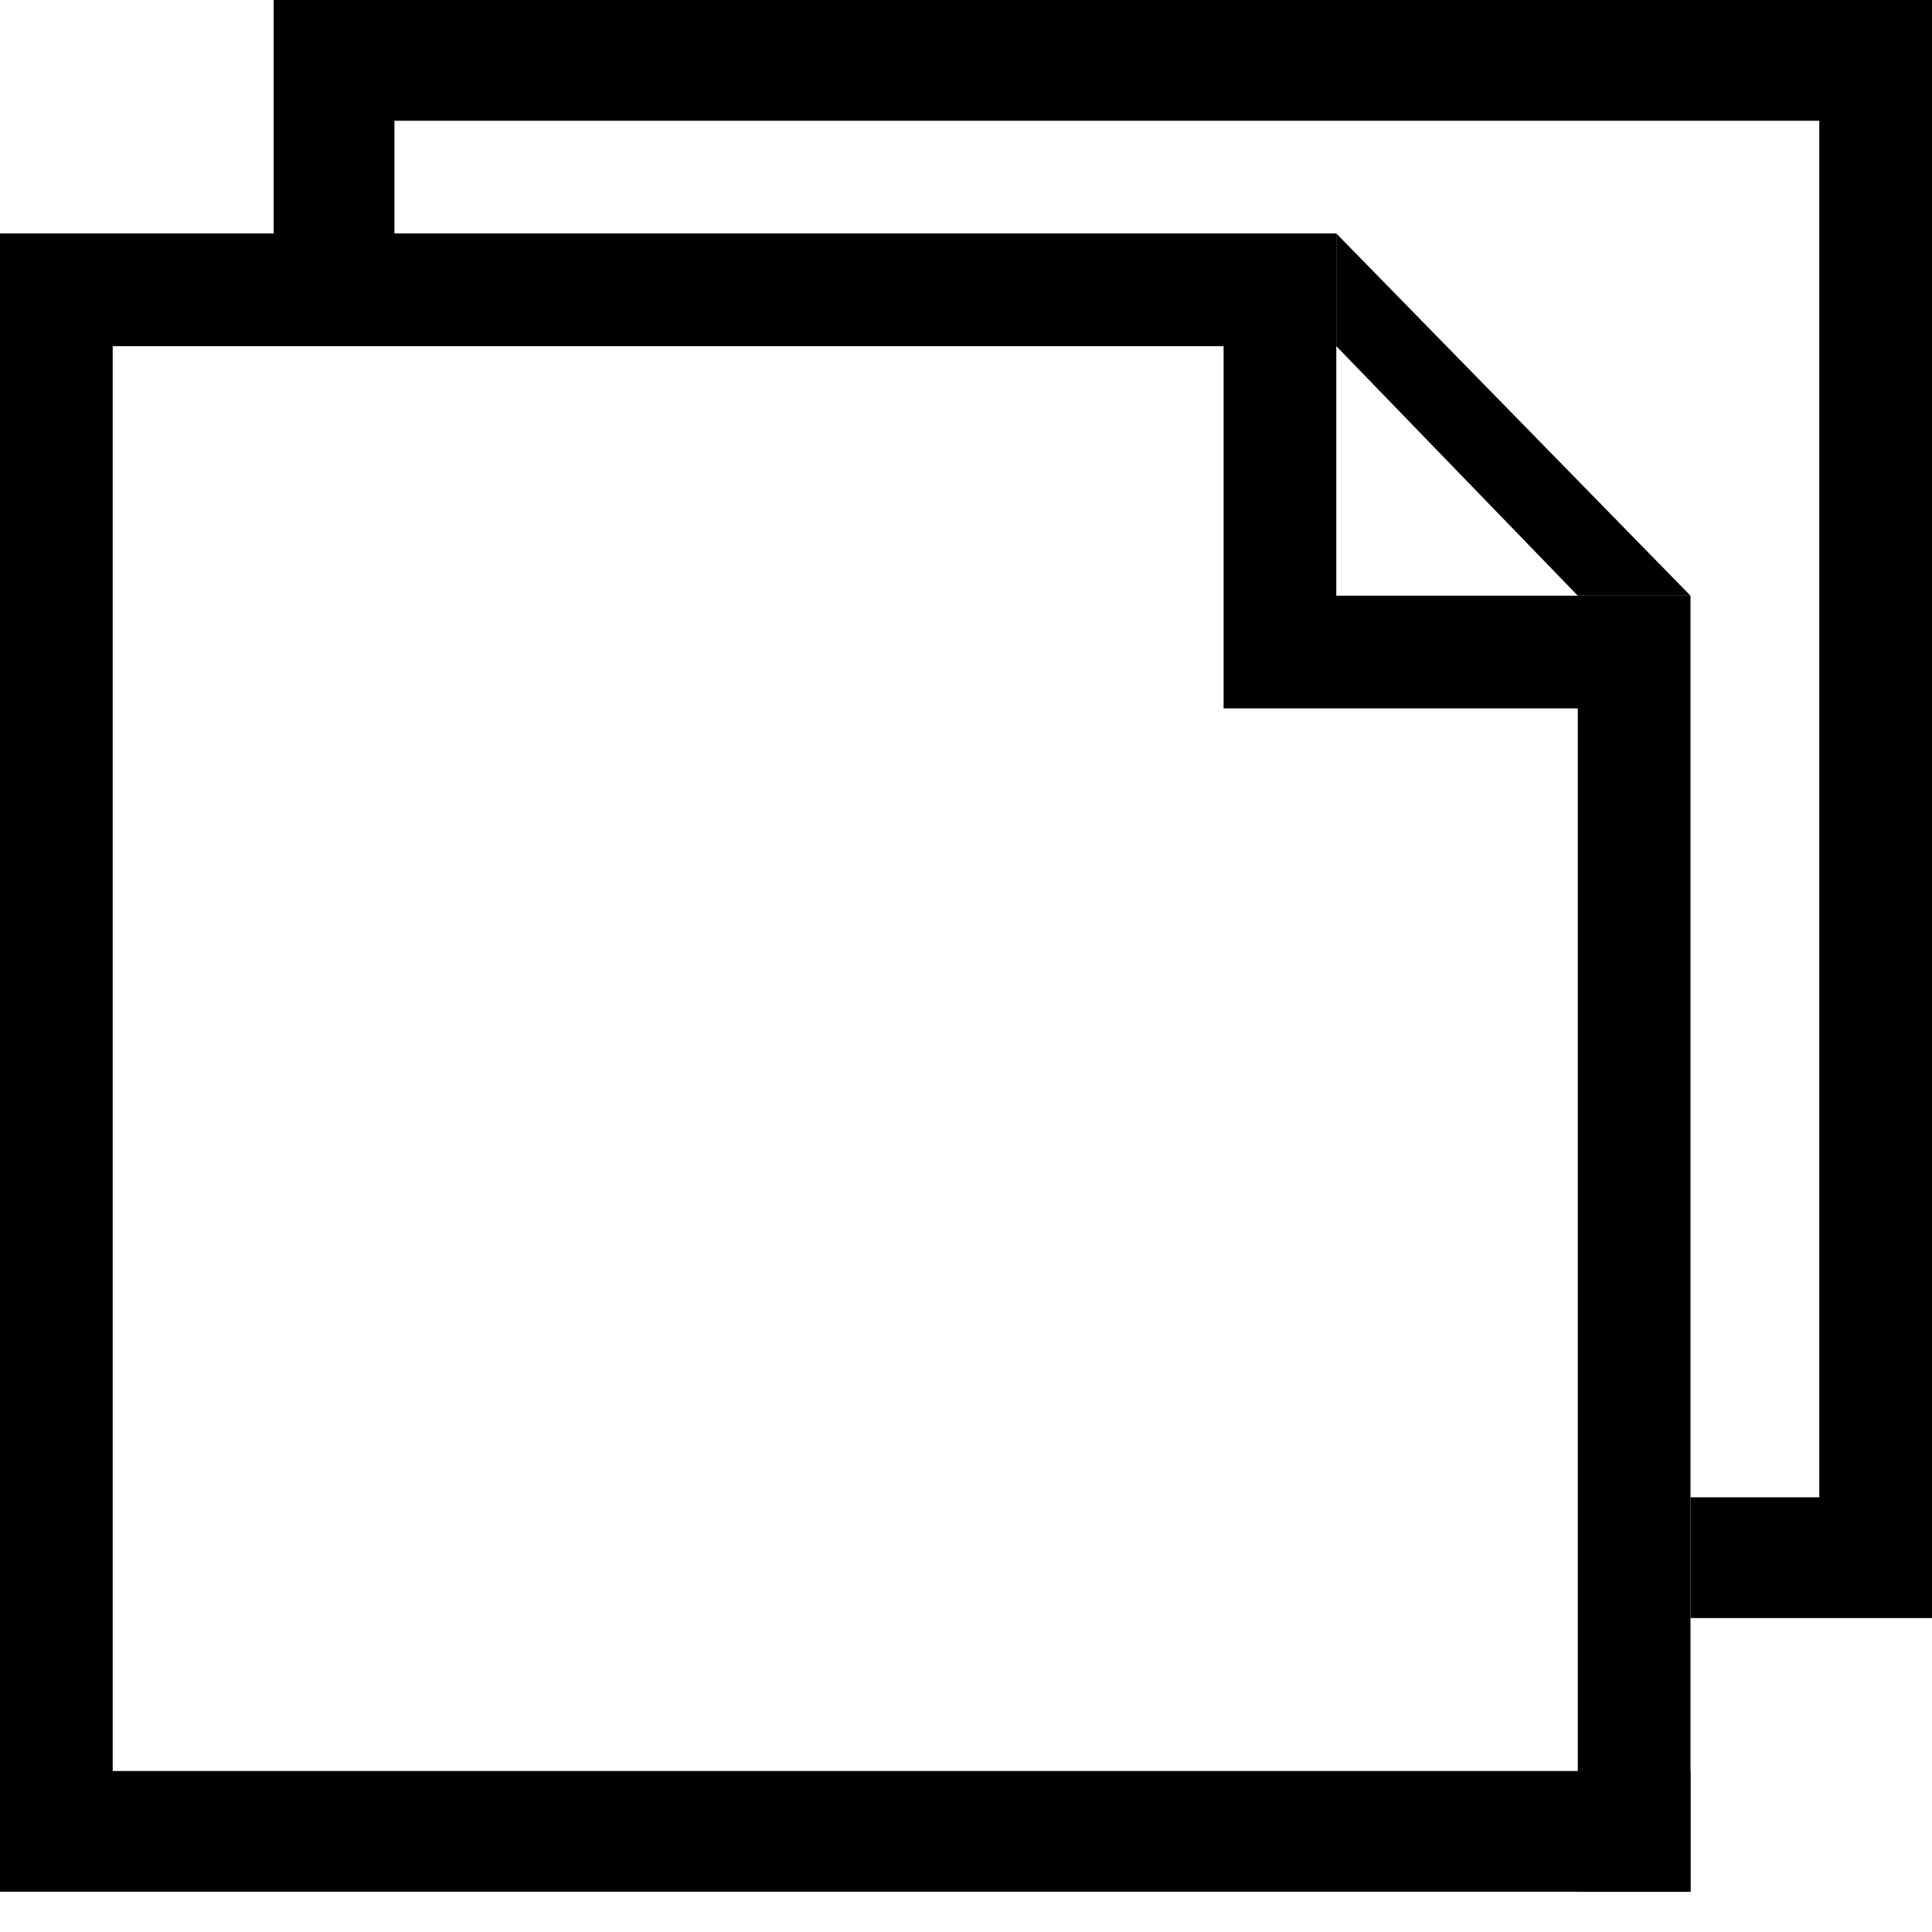 <?xml version="1.0" encoding="utf-8"?>
<!-- Generator: Adobe Illustrator 22.1.0, SVG Export Plug-In . SVG Version: 6.00 Build 0)  -->
<svg aria-hidden="true" version="1.1" id="Calque_2" xmlns="http://www.w3.org/2000/svg" xmlns:xlink="http://www.w3.org/1999/xlink" x="0px" y="0px"
	 viewBox="0 0 24 24" style="enable-background:new 0 0 24 24;" xml:space="preserve">
<polygon points="21,18.6 22.6,18.6 22.6,1.5 4.9,1.5 4.9,3 3.4,3 3.4,0 24,0 24,20.1 21,20.1 "/>
<polygon points="0,2.9 16.6,2.9 16.6,7.4 21,7.4 21,23.5 19.6,23.5 19.6,8.8 15.2,8.8 15.2,4.3 0,4.3 "/>
<polygon points="0,4.1 0,23.5 21,23.5 21,22 1.4,22 1.4,4.1 "/>
<polygon points="16.6,2.9 21,7.4 19.6,7.4 16.6,4.3 "/>
</svg>
